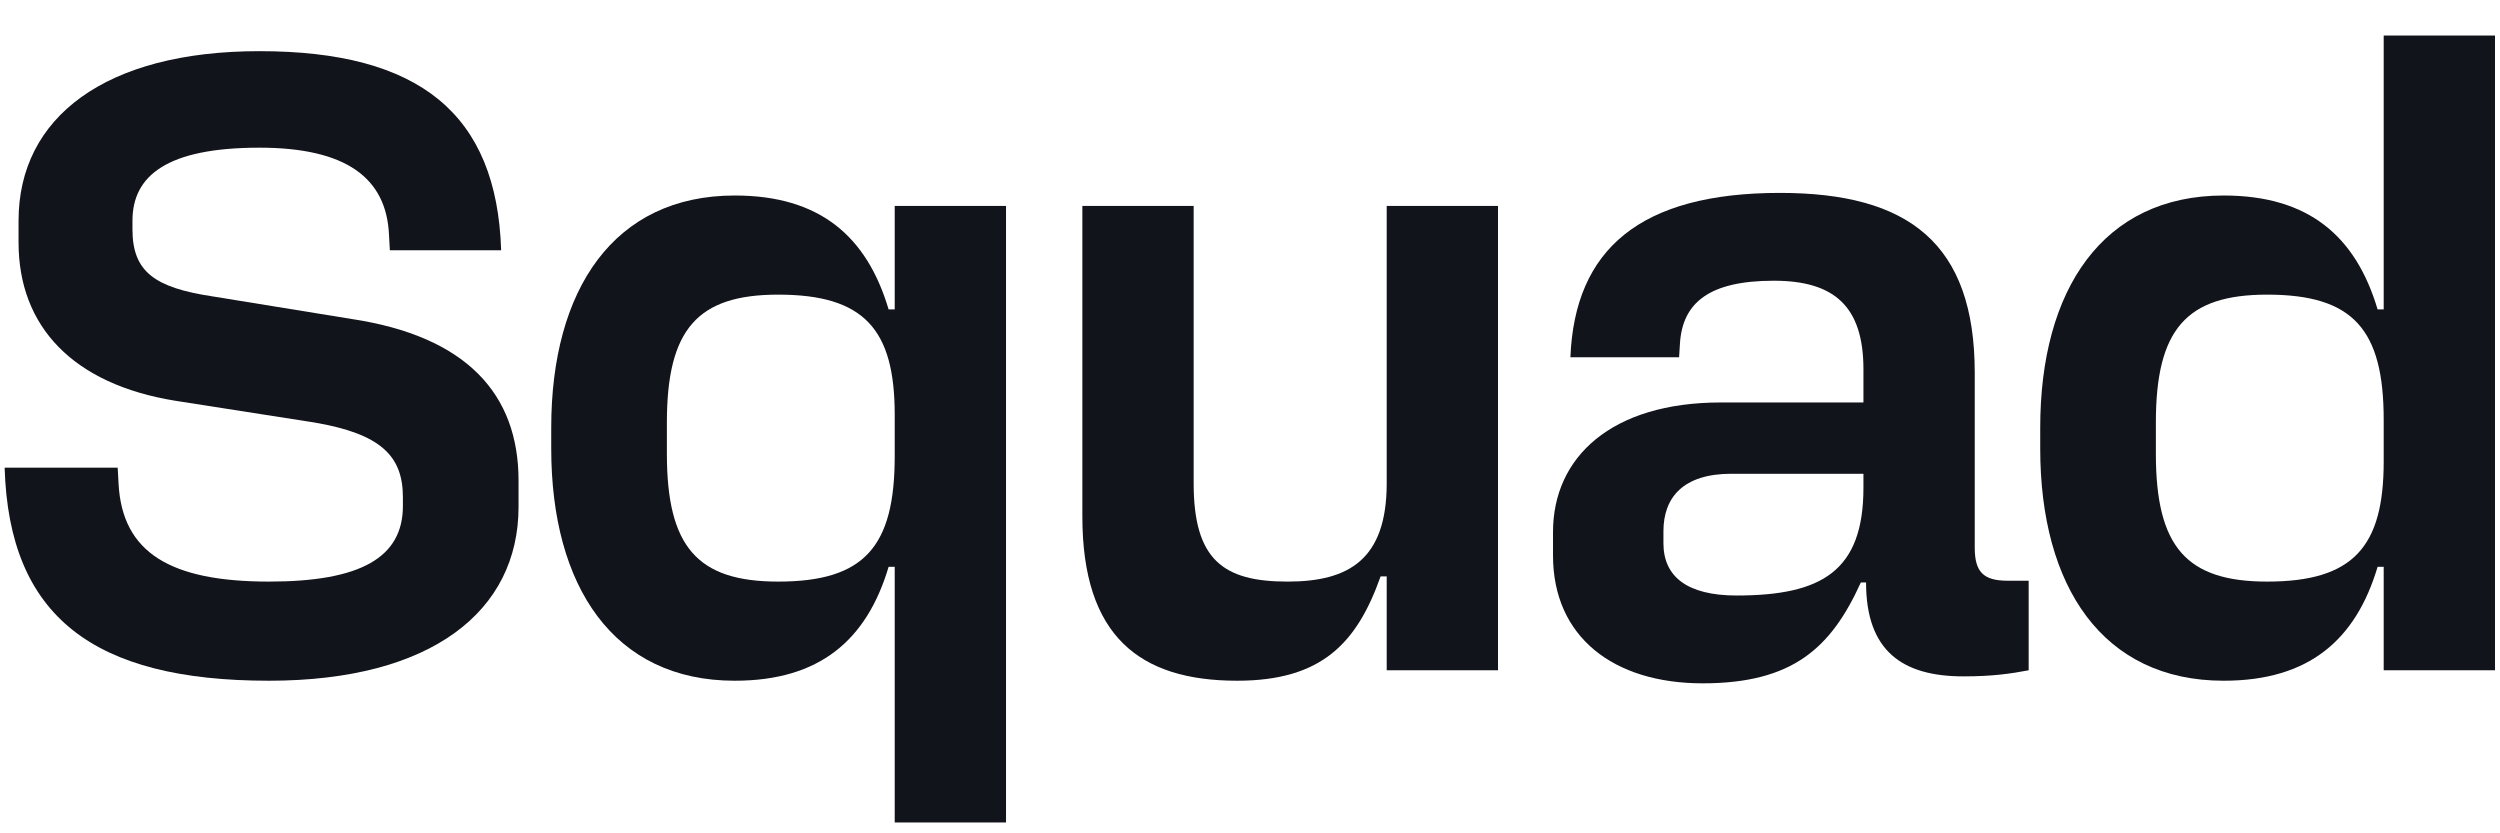<svg width="69" height="23" viewBox="0 0 69 23" fill="none" xmlns="http://www.w3.org/2000/svg">
<path d="M61.374 18.788C58.038 18.788 56.31 16.196 56.31 12.38V11.804C56.31 7.988 58.038 5.396 61.374 5.396C63.726 5.396 65.022 6.524 65.622 8.54H65.79V0.98H68.862V18.5H65.79V15.644H65.622C65.022 17.66 63.726 18.788 61.374 18.788ZM59.502 12.524C59.502 15.092 60.342 16.052 62.574 16.052C64.95 16.052 65.79 15.092 65.79 12.74V11.588C65.79 9.092 64.95 8.132 62.574 8.132C60.342 8.132 59.502 9.092 59.502 11.66V12.524Z" fill="#12141C"/>
<path d="M54.191 18.668C52.511 18.668 51.503 17.972 51.503 16.076H51.359C50.543 17.876 49.487 18.86 46.991 18.86C44.543 18.86 42.863 17.588 42.863 15.332V14.684C42.863 12.62 44.471 11.108 47.495 11.108H51.431V10.196C51.431 8.468 50.639 7.748 48.959 7.748C47.183 7.748 46.439 8.348 46.367 9.476L46.343 9.86H43.343C43.463 6.884 45.263 5.324 49.127 5.324C52.679 5.324 54.503 6.716 54.503 10.292V15.116C54.503 15.788 54.743 16.028 55.415 16.028H55.991V18.5C55.487 18.596 54.983 18.668 54.191 18.668ZM45.911 14.996C45.911 15.908 46.559 16.436 47.927 16.436C50.279 16.436 51.431 15.764 51.431 13.46V13.076H47.783C46.463 13.076 45.911 13.724 45.911 14.66V14.996Z" fill="#12141C"/>
<path d="M38.273 13.34V5.684H41.345V18.5H38.273V15.908H38.105C37.457 17.732 36.497 18.788 34.145 18.788C31.457 18.788 29.873 17.564 29.873 14.252V5.684H32.945V13.34C32.945 15.452 33.761 16.052 35.537 16.052C37.217 16.052 38.273 15.452 38.273 13.34Z" fill="#12141C"/>
<path d="M20.278 5.396C22.63 5.396 23.926 6.524 24.526 8.54H24.694V5.684H27.766V22.7H24.694V15.644H24.526C23.926 17.66 22.63 18.788 20.278 18.788C16.942 18.788 15.214 16.196 15.214 12.38V11.804C15.214 7.988 16.942 5.396 20.278 5.396ZM18.406 12.524C18.406 15.092 19.246 16.052 21.478 16.052C23.854 16.052 24.694 15.092 24.694 12.596V11.444C24.694 9.092 23.854 8.132 21.478 8.132C19.246 8.132 18.406 9.092 18.406 11.66V12.524Z" fill="#12141C"/>
<path d="M11.12 13.724C11.12 12.572 10.496 11.972 8.672 11.66L4.832 11.06C2.024 10.604 0.512 9.02 0.512 6.692V6.092C0.512 3.236 2.912 1.412 7.16 1.412C11.576 1.412 13.712 3.14 13.832 6.908H10.76L10.736 6.476C10.664 4.916 9.56 4.076 7.16 4.076C4.616 4.076 3.656 4.844 3.656 6.092V6.332C3.656 7.508 4.28 7.94 5.864 8.18L9.704 8.804C12.872 9.284 14.312 10.868 14.312 13.268V13.988C14.312 16.868 11.912 18.788 7.424 18.788C2.576 18.788 0.248 17.012 0.128 12.908H3.248L3.272 13.34C3.368 15.26 4.712 16.052 7.424 16.052C9.968 16.052 11.12 15.38 11.12 13.964V13.724Z" fill="#12141C"/>
</svg>
